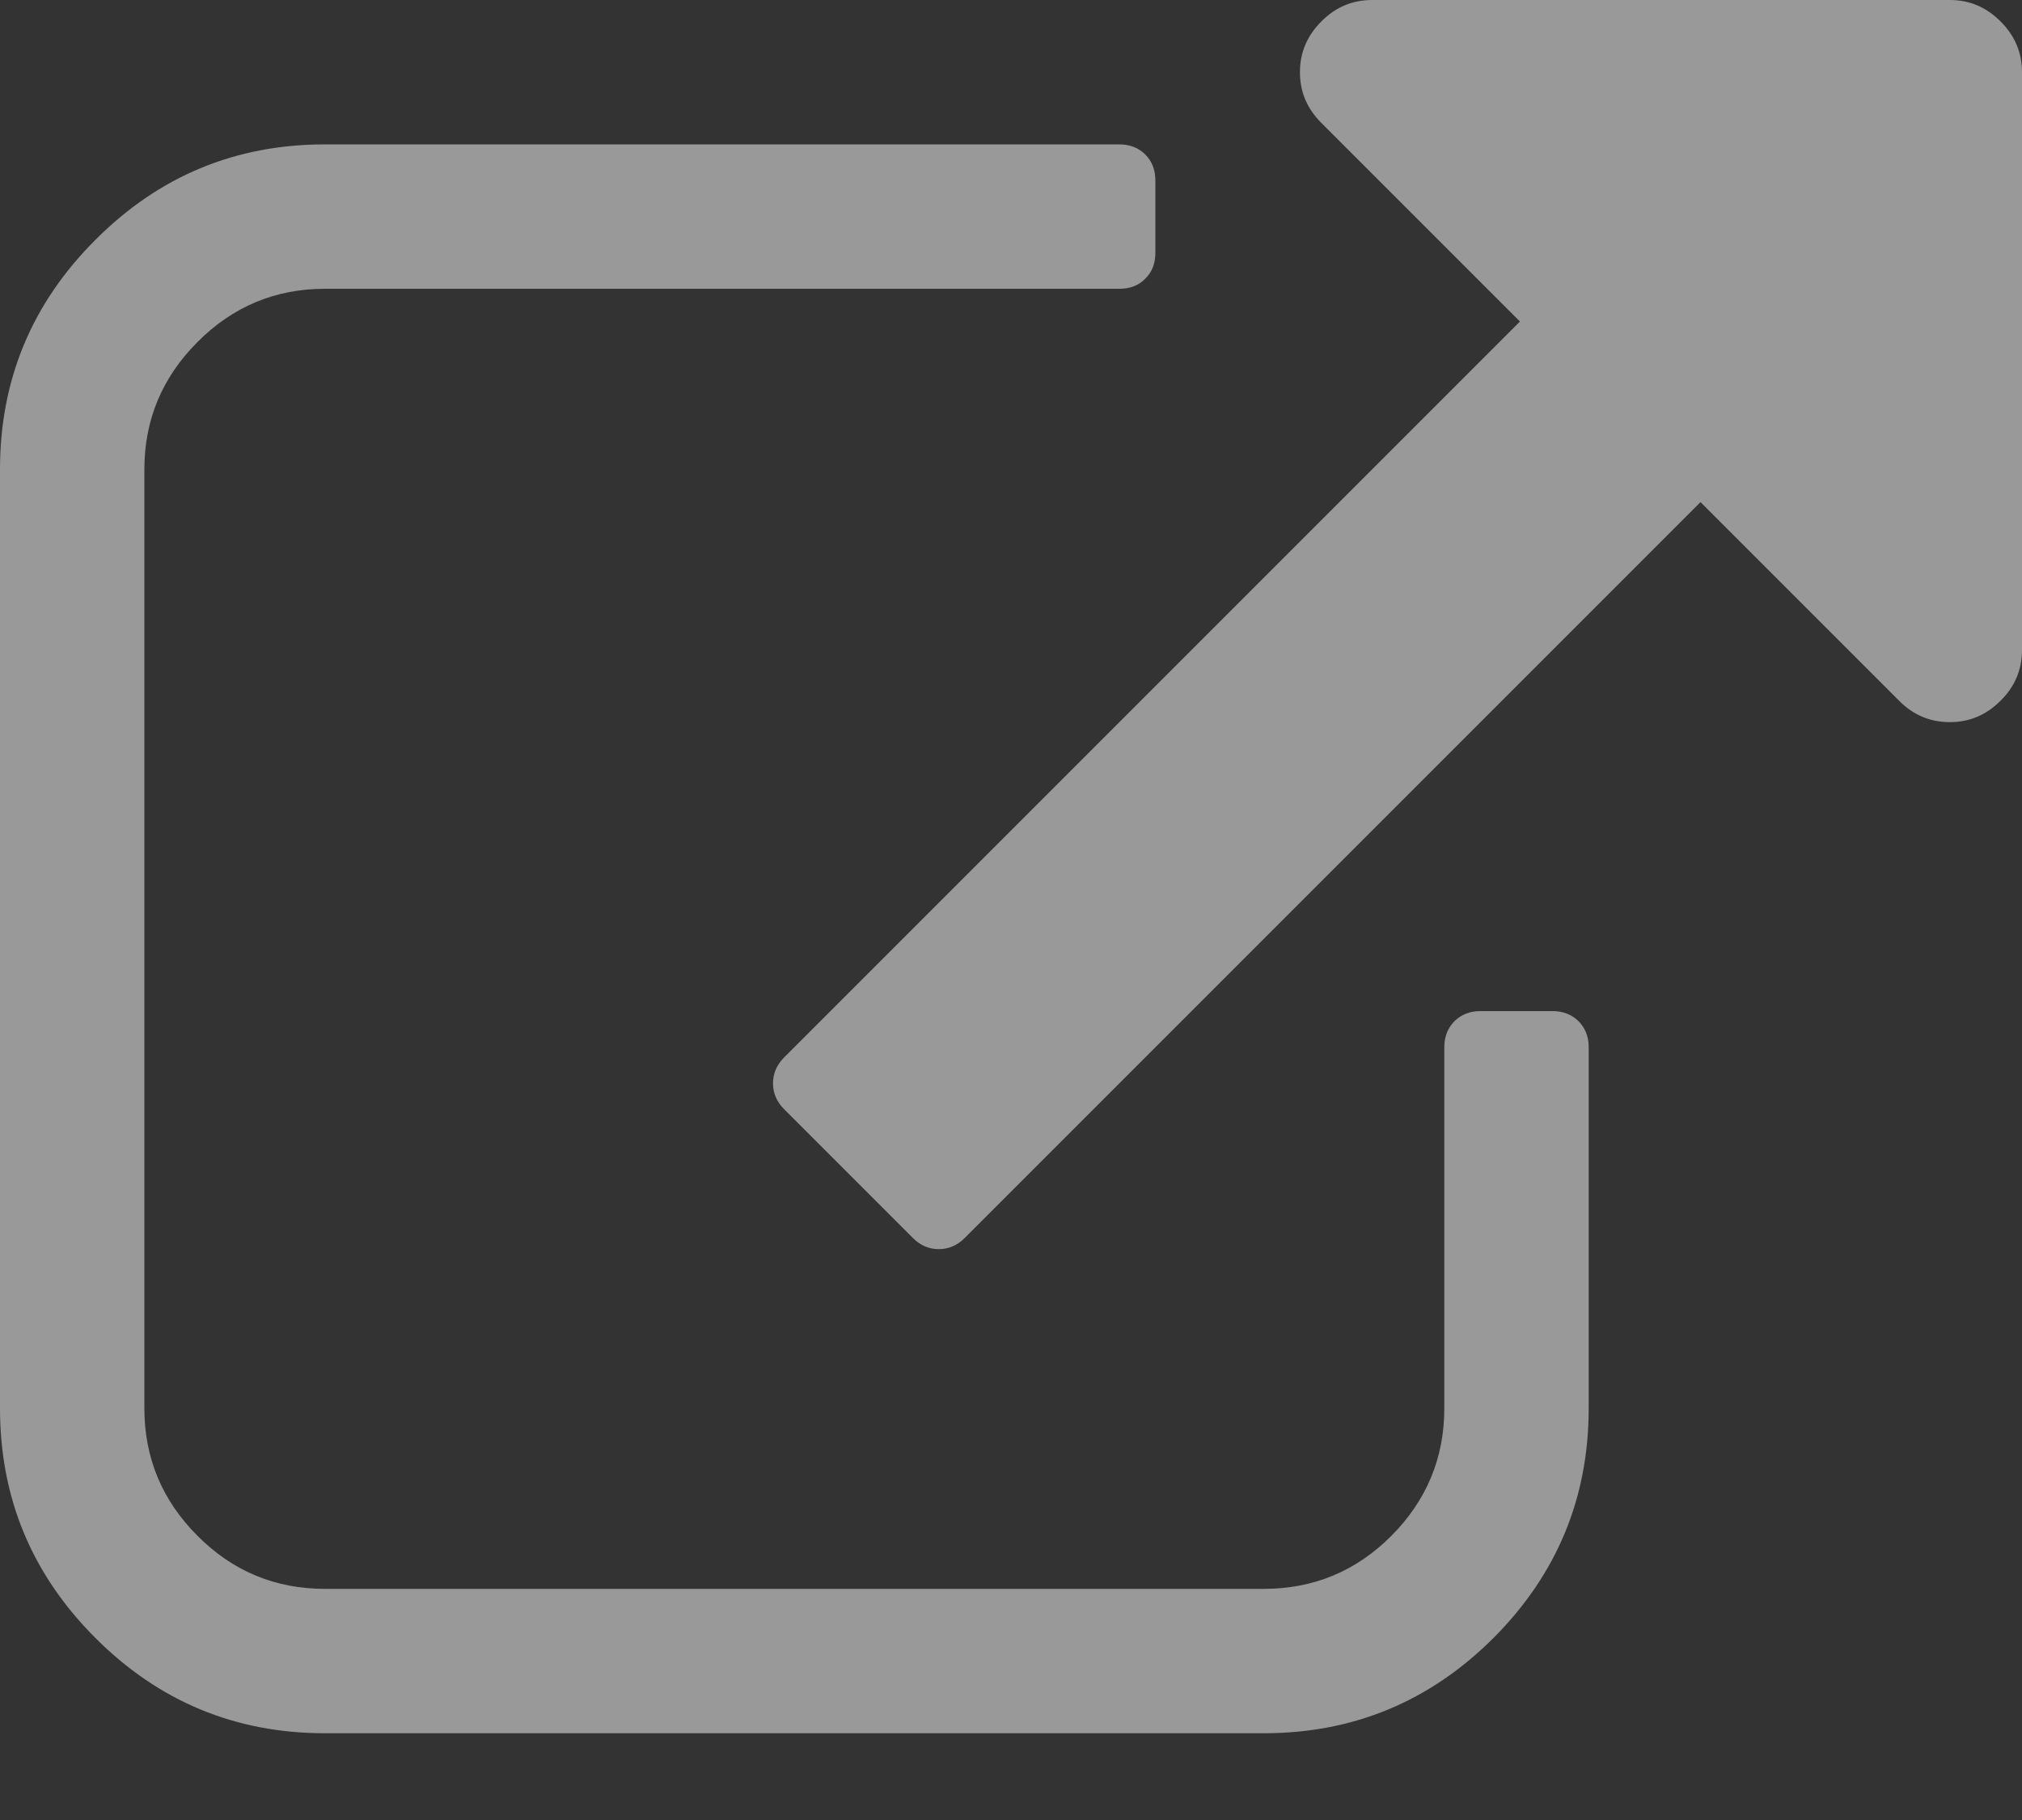 <svg width="10" height="9" viewBox="0 0 10 9" fill="none" xmlns="http://www.w3.org/2000/svg">
<rect x="0" y="0" width="10" height="9" fill="#333333" stroke="none"/>
<path d="M7.857 5.178V6.964C7.857 7.407 7.7 7.785 7.386 8.1C7.071 8.414 6.693 8.571 6.25 8.571H1.607C1.164 8.571 0.786 8.414 0.472 8.1C0.157 7.785 0 7.407 0 6.964V2.321C0 1.879 0.157 1.5 0.472 1.186C0.786 0.871 1.164 0.714 1.607 0.714H5.536C5.588 0.714 5.631 0.731 5.664 0.764C5.698 0.798 5.714 0.841 5.714 0.893V1.25C5.714 1.302 5.698 1.345 5.664 1.378C5.631 1.412 5.588 1.428 5.536 1.428H1.607C1.362 1.428 1.151 1.516 0.977 1.691C0.802 1.866 0.714 2.076 0.714 2.321V6.964C0.714 7.21 0.802 7.42 0.977 7.595C1.151 7.77 1.362 7.857 1.607 7.857H6.25C6.496 7.857 6.706 7.77 6.881 7.595C7.055 7.42 7.143 7.21 7.143 6.964V5.178C7.143 5.126 7.16 5.084 7.193 5.05C7.227 5.017 7.269 5 7.321 5H7.679C7.731 5 7.773 5.017 7.807 5.05C7.84 5.084 7.857 5.126 7.857 5.178ZM10 0.357V3.214C10 3.311 9.965 3.395 9.894 3.465C9.823 3.536 9.74 3.571 9.643 3.571C9.546 3.571 9.462 3.536 9.392 3.465L8.41 2.483L4.771 6.122C4.734 6.159 4.691 6.177 4.643 6.177C4.594 6.177 4.552 6.159 4.515 6.122L3.878 5.485C3.841 5.448 3.823 5.405 3.823 5.357C3.823 5.309 3.841 5.266 3.878 5.229L7.517 1.59L6.535 0.608C6.464 0.537 6.429 0.454 6.429 0.357C6.429 0.26 6.464 0.177 6.535 0.106C6.605 0.035 6.689 -0 6.786 -0H9.643C9.74 -0 9.823 0.035 9.894 0.106C9.965 0.177 10 0.26 10 0.357Z" fill="white" fill-opacity="0.5"/>
</svg>
